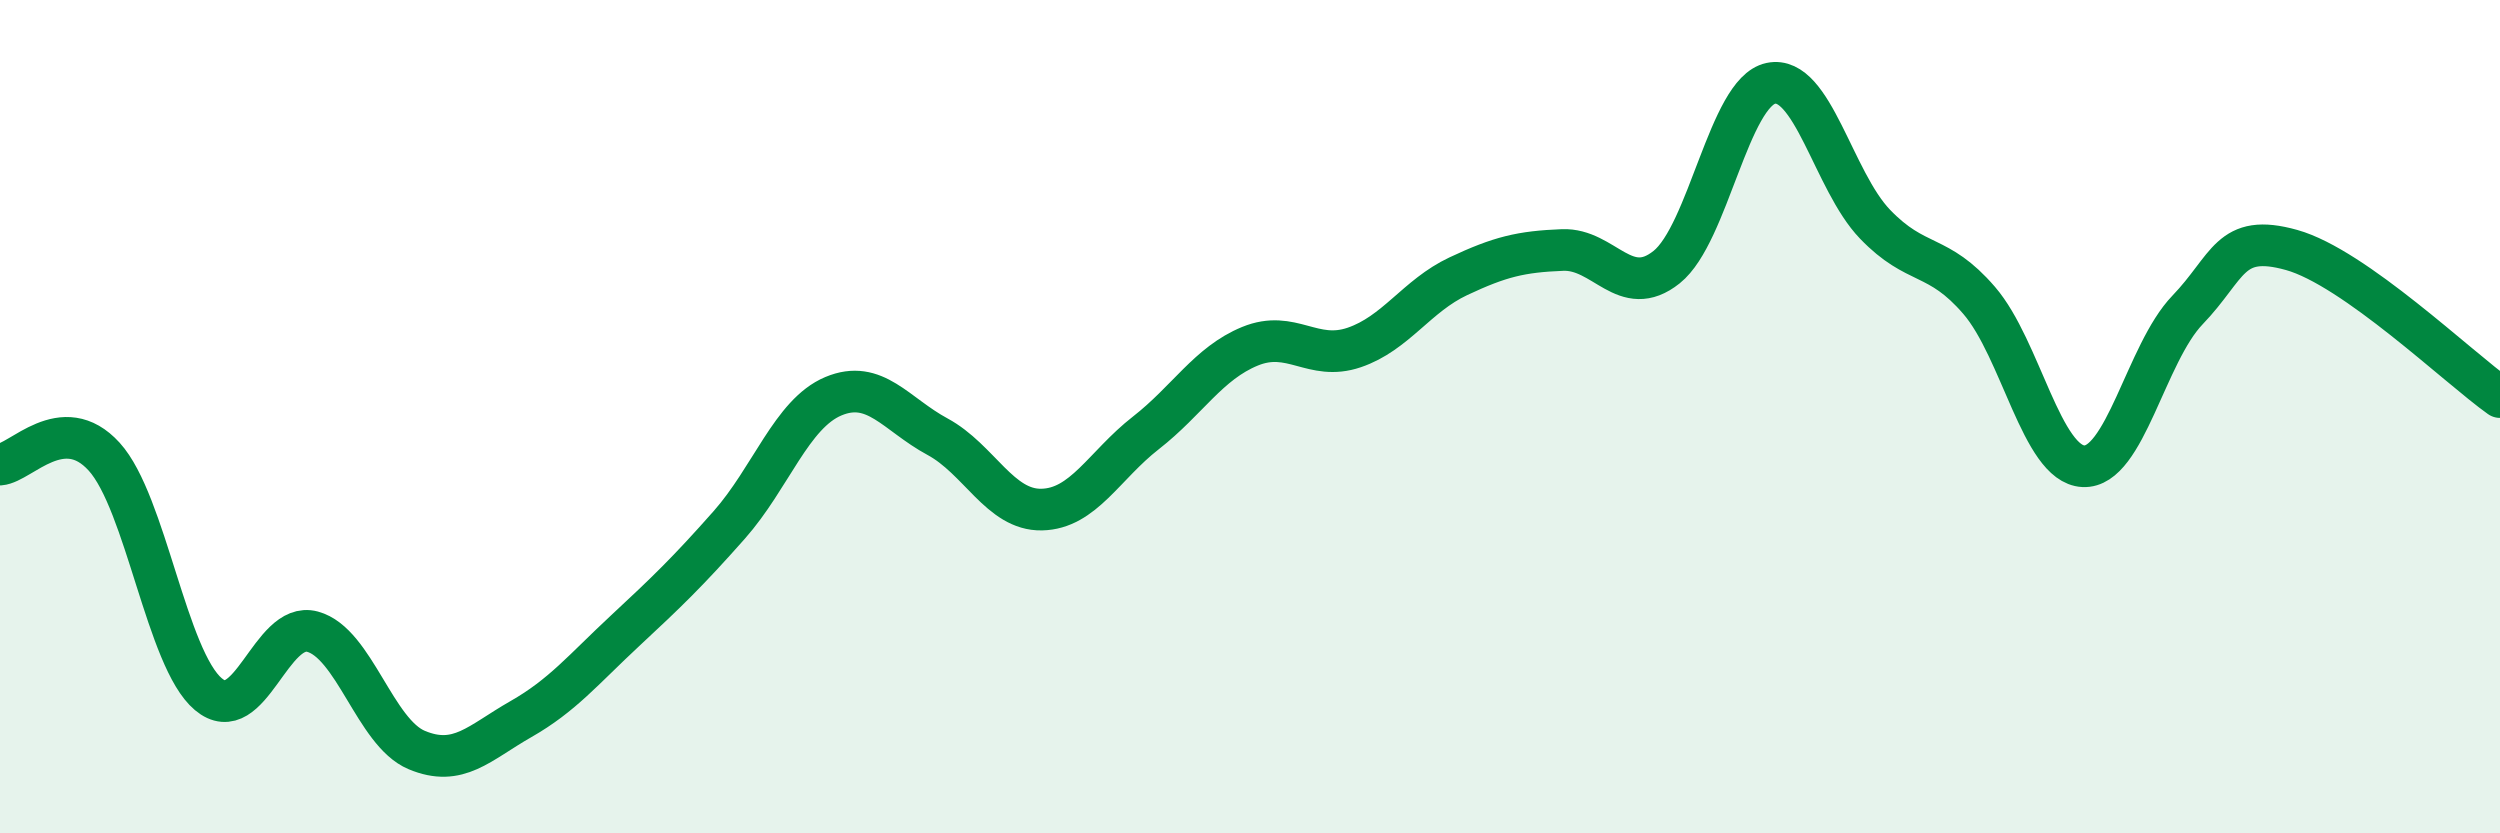 
    <svg width="60" height="20" viewBox="0 0 60 20" xmlns="http://www.w3.org/2000/svg">
      <path
        d="M 0,11.15 C 0.5,11.11 1.5,9.86 2.5,10.96 C 3.5,12.06 4,15.82 5,16.66 C 6,17.5 6.5,14.89 7.5,15.16 C 8.5,15.43 9,17.58 10,18 C 11,18.42 11.5,17.83 12.5,17.26 C 13.5,16.69 14,16.07 15,15.14 C 16,14.21 16.5,13.73 17.5,12.6 C 18.5,11.47 19,9.93 20,9.51 C 21,9.09 21.5,9.94 22.5,10.48 C 23.5,11.02 24,12.25 25,12.23 C 26,12.21 26.5,11.17 27.5,10.39 C 28.5,9.61 29,8.72 30,8.31 C 31,7.9 31.5,8.68 32.5,8.34 C 33.5,8 34,7.1 35,6.63 C 36,6.16 36.5,6.04 37.5,6 C 38.5,5.96 39,7.21 40,6.41 C 41,5.61 41.5,2.21 42.5,2 C 43.5,1.79 44,4.34 45,5.38 C 46,6.42 46.5,6.05 47.5,7.21 C 48.5,8.37 49,11.14 50,11.19 C 51,11.24 51.5,8.48 52.5,7.44 C 53.5,6.4 53.5,5.58 55,6 C 56.5,6.42 59,8.82 60,9.53L60 20L0 20Z"
        fill="#008740"
        opacity="0.1"
        stroke-linecap="round"
        stroke-linejoin="round"
      />
      <path
        d="M 0,11.15 C 0.5,11.11 1.5,9.86 2.5,10.96 C 3.5,12.06 4,15.82 5,16.66 C 6,17.5 6.5,14.89 7.5,15.16 C 8.5,15.43 9,17.58 10,18 C 11,18.42 11.5,17.83 12.5,17.26 C 13.5,16.69 14,16.07 15,15.14 C 16,14.21 16.5,13.73 17.5,12.6 C 18.5,11.47 19,9.93 20,9.51 C 21,9.09 21.5,9.94 22.5,10.48 C 23.5,11.02 24,12.25 25,12.23 C 26,12.21 26.5,11.17 27.5,10.39 C 28.5,9.61 29,8.72 30,8.31 C 31,7.9 31.5,8.68 32.5,8.34 C 33.5,8 34,7.1 35,6.63 C 36,6.16 36.5,6.04 37.5,6 C 38.5,5.96 39,7.21 40,6.41 C 41,5.61 41.5,2.21 42.5,2 C 43.5,1.79 44,4.34 45,5.38 C 46,6.42 46.5,6.05 47.5,7.21 C 48.5,8.37 49,11.14 50,11.19 C 51,11.24 51.5,8.48 52.5,7.44 C 53.5,6.4 53.5,5.58 55,6 C 56.5,6.42 59,8.82 60,9.53"
        stroke="#008740"
        stroke-width="1"
        fill="none"
        stroke-linecap="round"
        stroke-linejoin="round"
      />
    </svg>
  